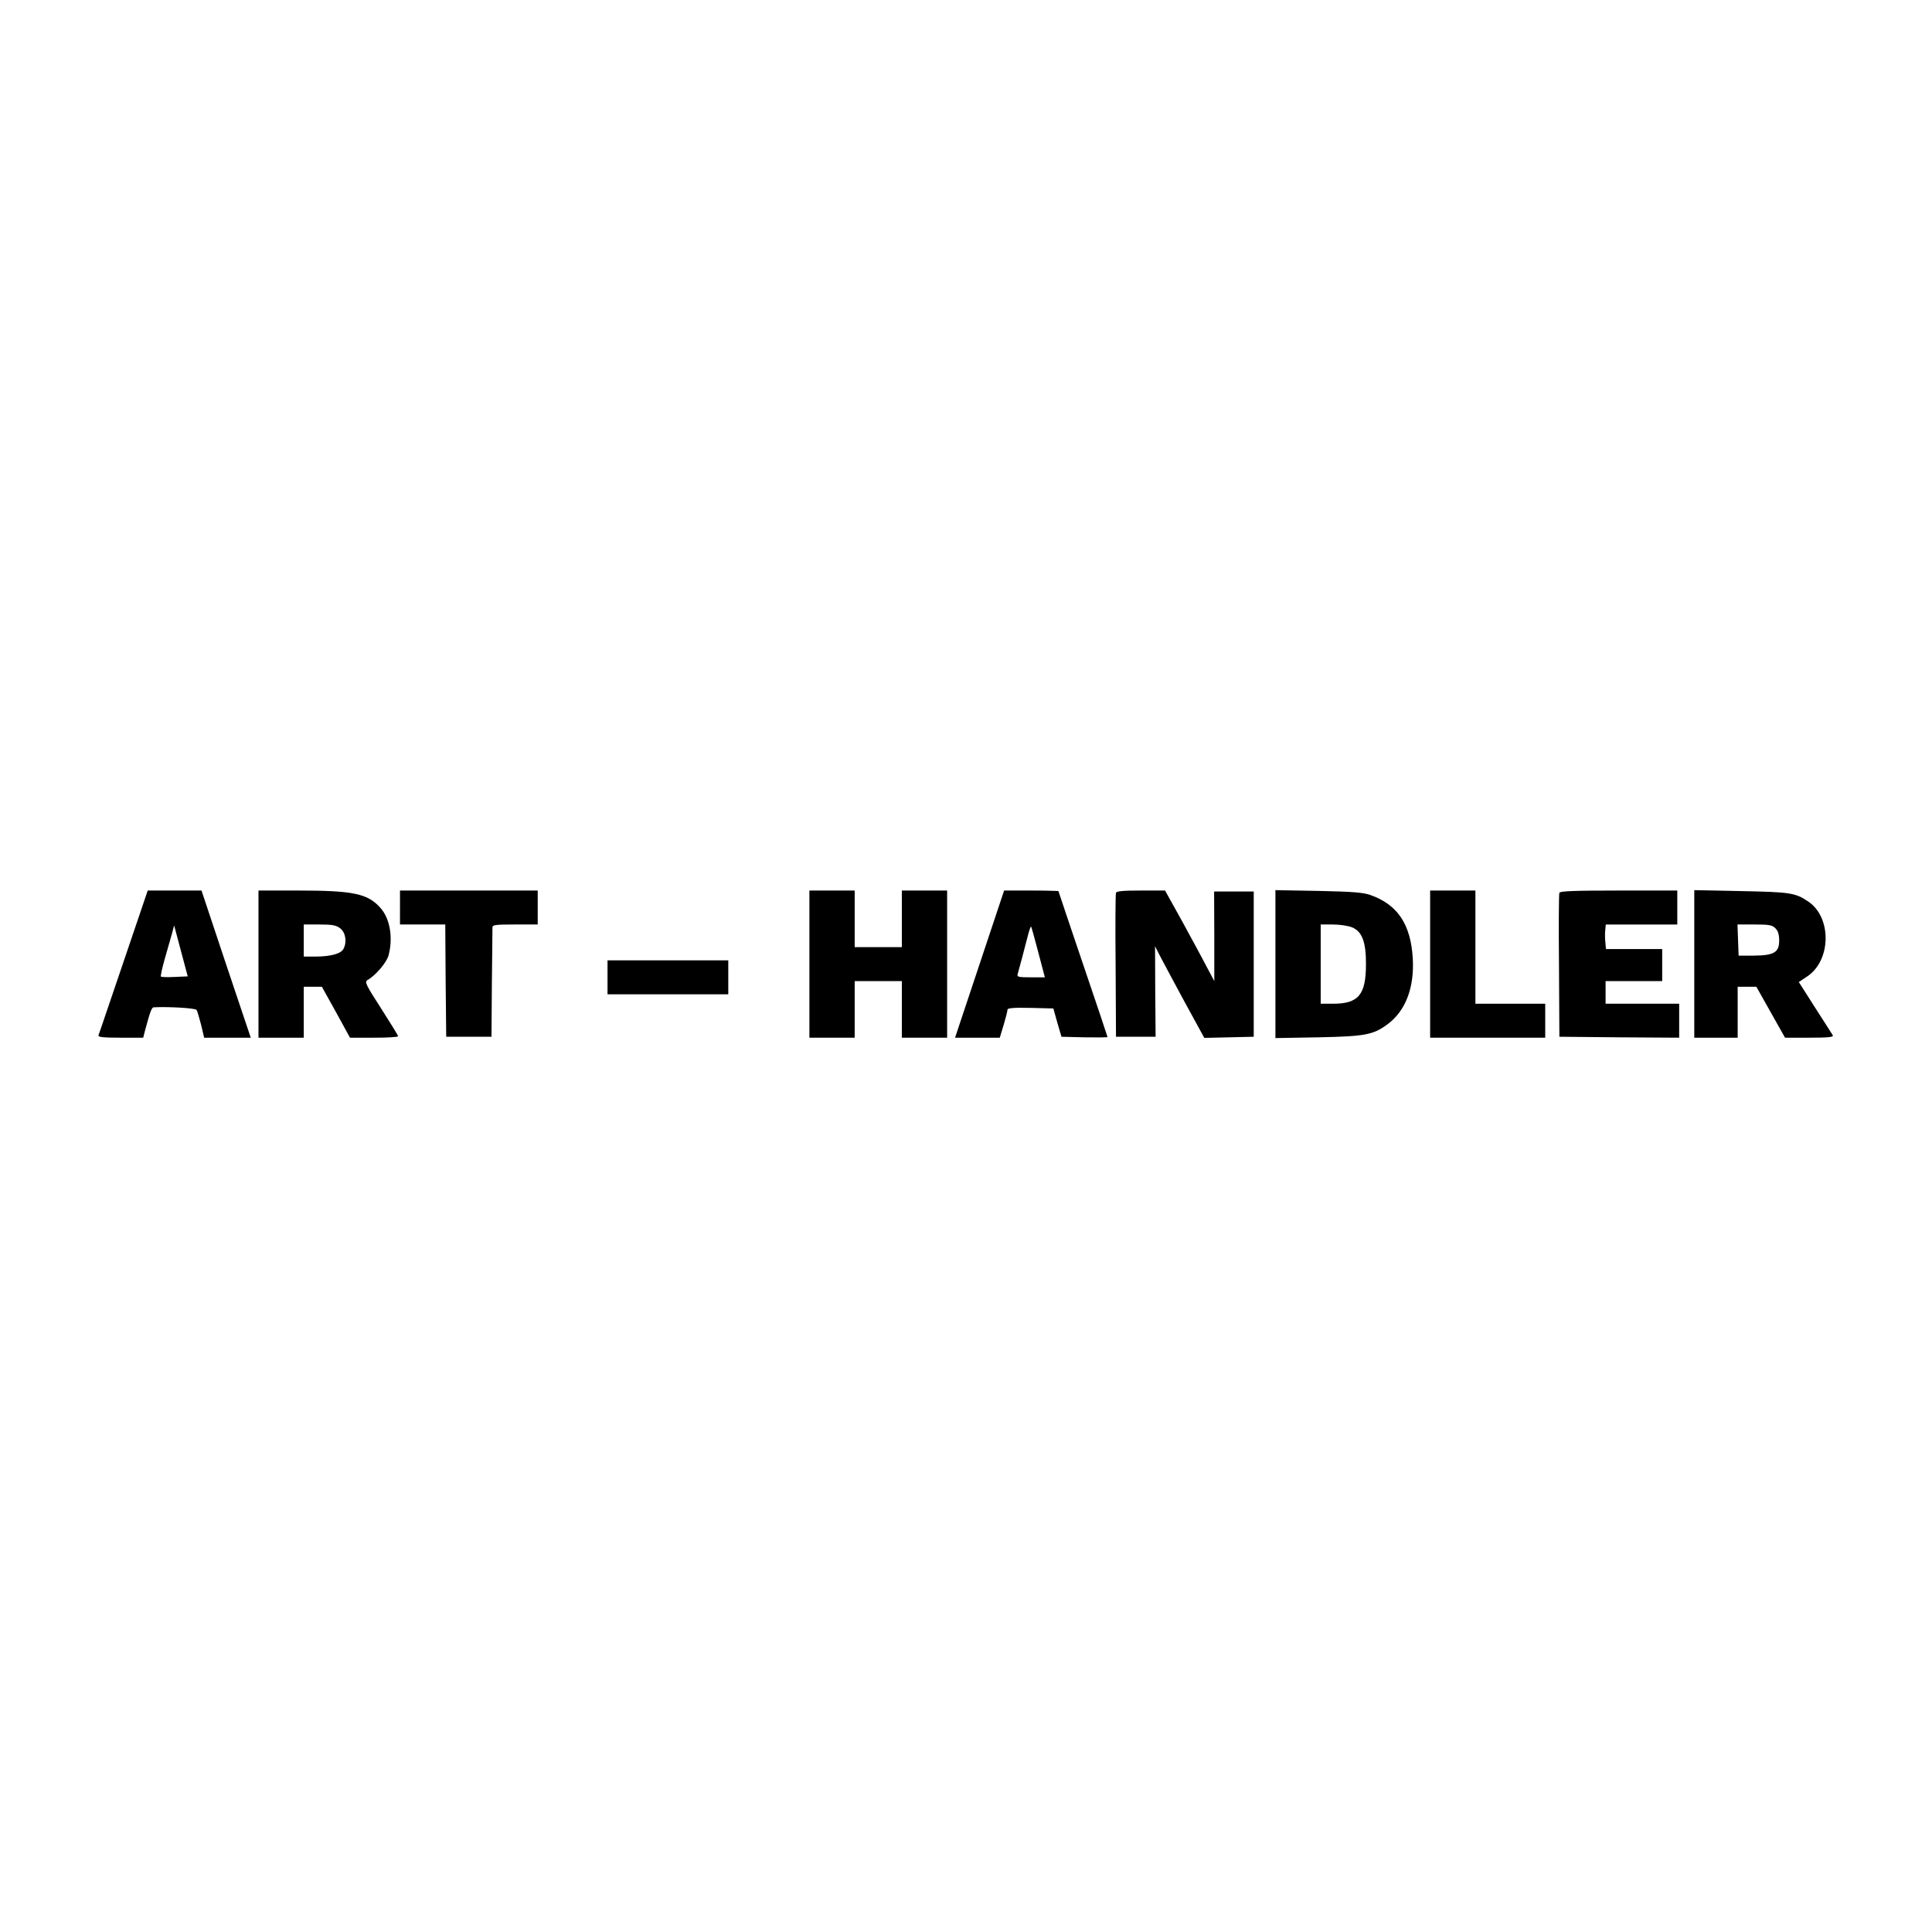 <?xml version="1.0" standalone="no"?>
<!DOCTYPE svg PUBLIC "-//W3C//DTD SVG 20010904//EN"
 "http://www.w3.org/TR/2001/REC-SVG-20010904/DTD/svg10.dtd">
<svg version="1.0" xmlns="http://www.w3.org/2000/svg"
 width="1024pt" height="1024pt" viewBox="0 0 1024 1024"
 preserveAspectRatio="xMidYMid meet">
<g transform="translate(0,1024) scale(0.1,-0.1)"
fill="#000000" stroke="none">
<path d="M655 5143 c-71 -208 -130 -384 -133 -390 -3 -10 24 -13 117 -13 l120
0 11 43 c25 93 34 117 44 118 80 4 222 -4 228 -14 4 -6 14 -42 24 -79 l16 -68
123 0 124 0 -131 390 -130 390 -143 0 -142 0 -128 -377z m271 -81 c-37 -2 -71
-1 -73 2 -3 2 6 44 20 93 14 48 31 108 38 133 l12 45 36 -135 36 -135 -69 -3z"/>
<path d="M1370 5130 l0 -390 120 0 120 0 0 135 0 135 48 0 48 0 75 -135 74
-135 128 0 c70 0 127 3 127 8 0 4 -41 70 -90 147 -81 125 -88 141 -73 150 43
24 101 92 112 130 25 92 9 194 -41 251 -68 78 -144 94 -440 94 l-208 0 0 -390z
m434 189 c28 -22 36 -73 16 -109 -13 -25 -69 -40 -147 -40 l-63 0 0 85 0 85
84 0 c69 0 88 -4 110 -21z"/>
<path d="M2120 5430 l0 -90 120 0 120 0 2 -297 3 -298 120 0 120 0 2 280 c2
154 3 288 3 298 0 15 12 17 120 17 l120 0 0 90 0 90 -365 0 -365 0 0 -90z"/>
<path d="M4290 5130 l0 -390 120 0 120 0 0 150 0 150 125 0 125 0 0 -150 0
-150 120 0 120 0 0 390 0 390 -120 0 -120 0 0 -150 0 -150 -125 0 -125 0 0
150 0 150 -120 0 -120 0 0 -390z"/>
<path d="M5192 5130 l-130 -390 118 0 119 0 21 69 c11 37 20 73 20 80 0 8 34
11 122 9 l121 -3 21 -75 22 -75 122 -3 c67 -1 122 -1 122 2 0 2 -58 176 -130
387 -71 210 -130 384 -130 386 0 1 -65 3 -144 3 l-144 0 -130 -390z m311 63
l35 -133 -74 0 c-67 0 -75 2 -70 18 5 17 36 132 56 211 6 23 13 41 15 40 2 -2
19 -64 38 -136z"/>
<path d="M5915 5508 c-3 -7 -4 -182 -2 -388 l2 -375 105 0 105 0 -2 240 -1
240 20 -40 c11 -22 70 -131 130 -243 l111 -203 131 3 131 3 0 385 0 385 -105
0 -105 0 1 -238 0 -237 -41 77 c-22 43 -81 151 -130 241 l-90 162 -128 0 c-93
0 -129 -3 -132 -12z"/>
<path d="M6760 5130 l0 -392 228 4 c245 5 288 13 362 66 99 71 147 195 138
353 -11 180 -80 284 -224 335 -39 14 -94 18 -276 22 l-228 4 0 -392z m406 195
c53 -22 74 -76 74 -194 0 -163 -39 -211 -175 -211 l-65 0 0 210 0 210 65 0
c36 0 81 -7 101 -15z"/>
<path d="M7580 5130 l0 -390 305 0 305 0 0 90 0 90 -185 0 -185 0 0 300 0 300
-120 0 -120 0 0 -390z"/>
<path d="M8265 5508 c-3 -7 -4 -182 -2 -388 l2 -375 318 -3 317 -2 0 90 0 90
-195 0 -195 0 0 60 0 60 150 0 150 0 0 85 0 85 -149 0 -149 0 -3 33 c-2 17 -3
47 -1 65 l3 32 190 0 189 0 0 90 0 90 -310 0 c-239 0 -312 -3 -315 -12z"/>
<path d="M8980 5131 l0 -391 115 0 115 0 0 135 0 135 49 0 50 0 76 -135 76
-135 130 0 c101 0 129 3 123 13 -4 6 -46 73 -94 147 l-86 135 45 30 c127 85
130 312 6 396 -69 47 -96 51 -357 56 l-248 5 0 -391z m430 189 c14 -14 20 -33
20 -65 0 -63 -27 -79 -134 -80 l-81 0 -3 83 -3 82 91 0 c77 0 93 -3 110 -20z"/>
<path d="M3220 5060 l0 -90 320 0 320 0 0 90 0 90 -320 0 -320 0 0 -90z"/>
</g>
</svg>
